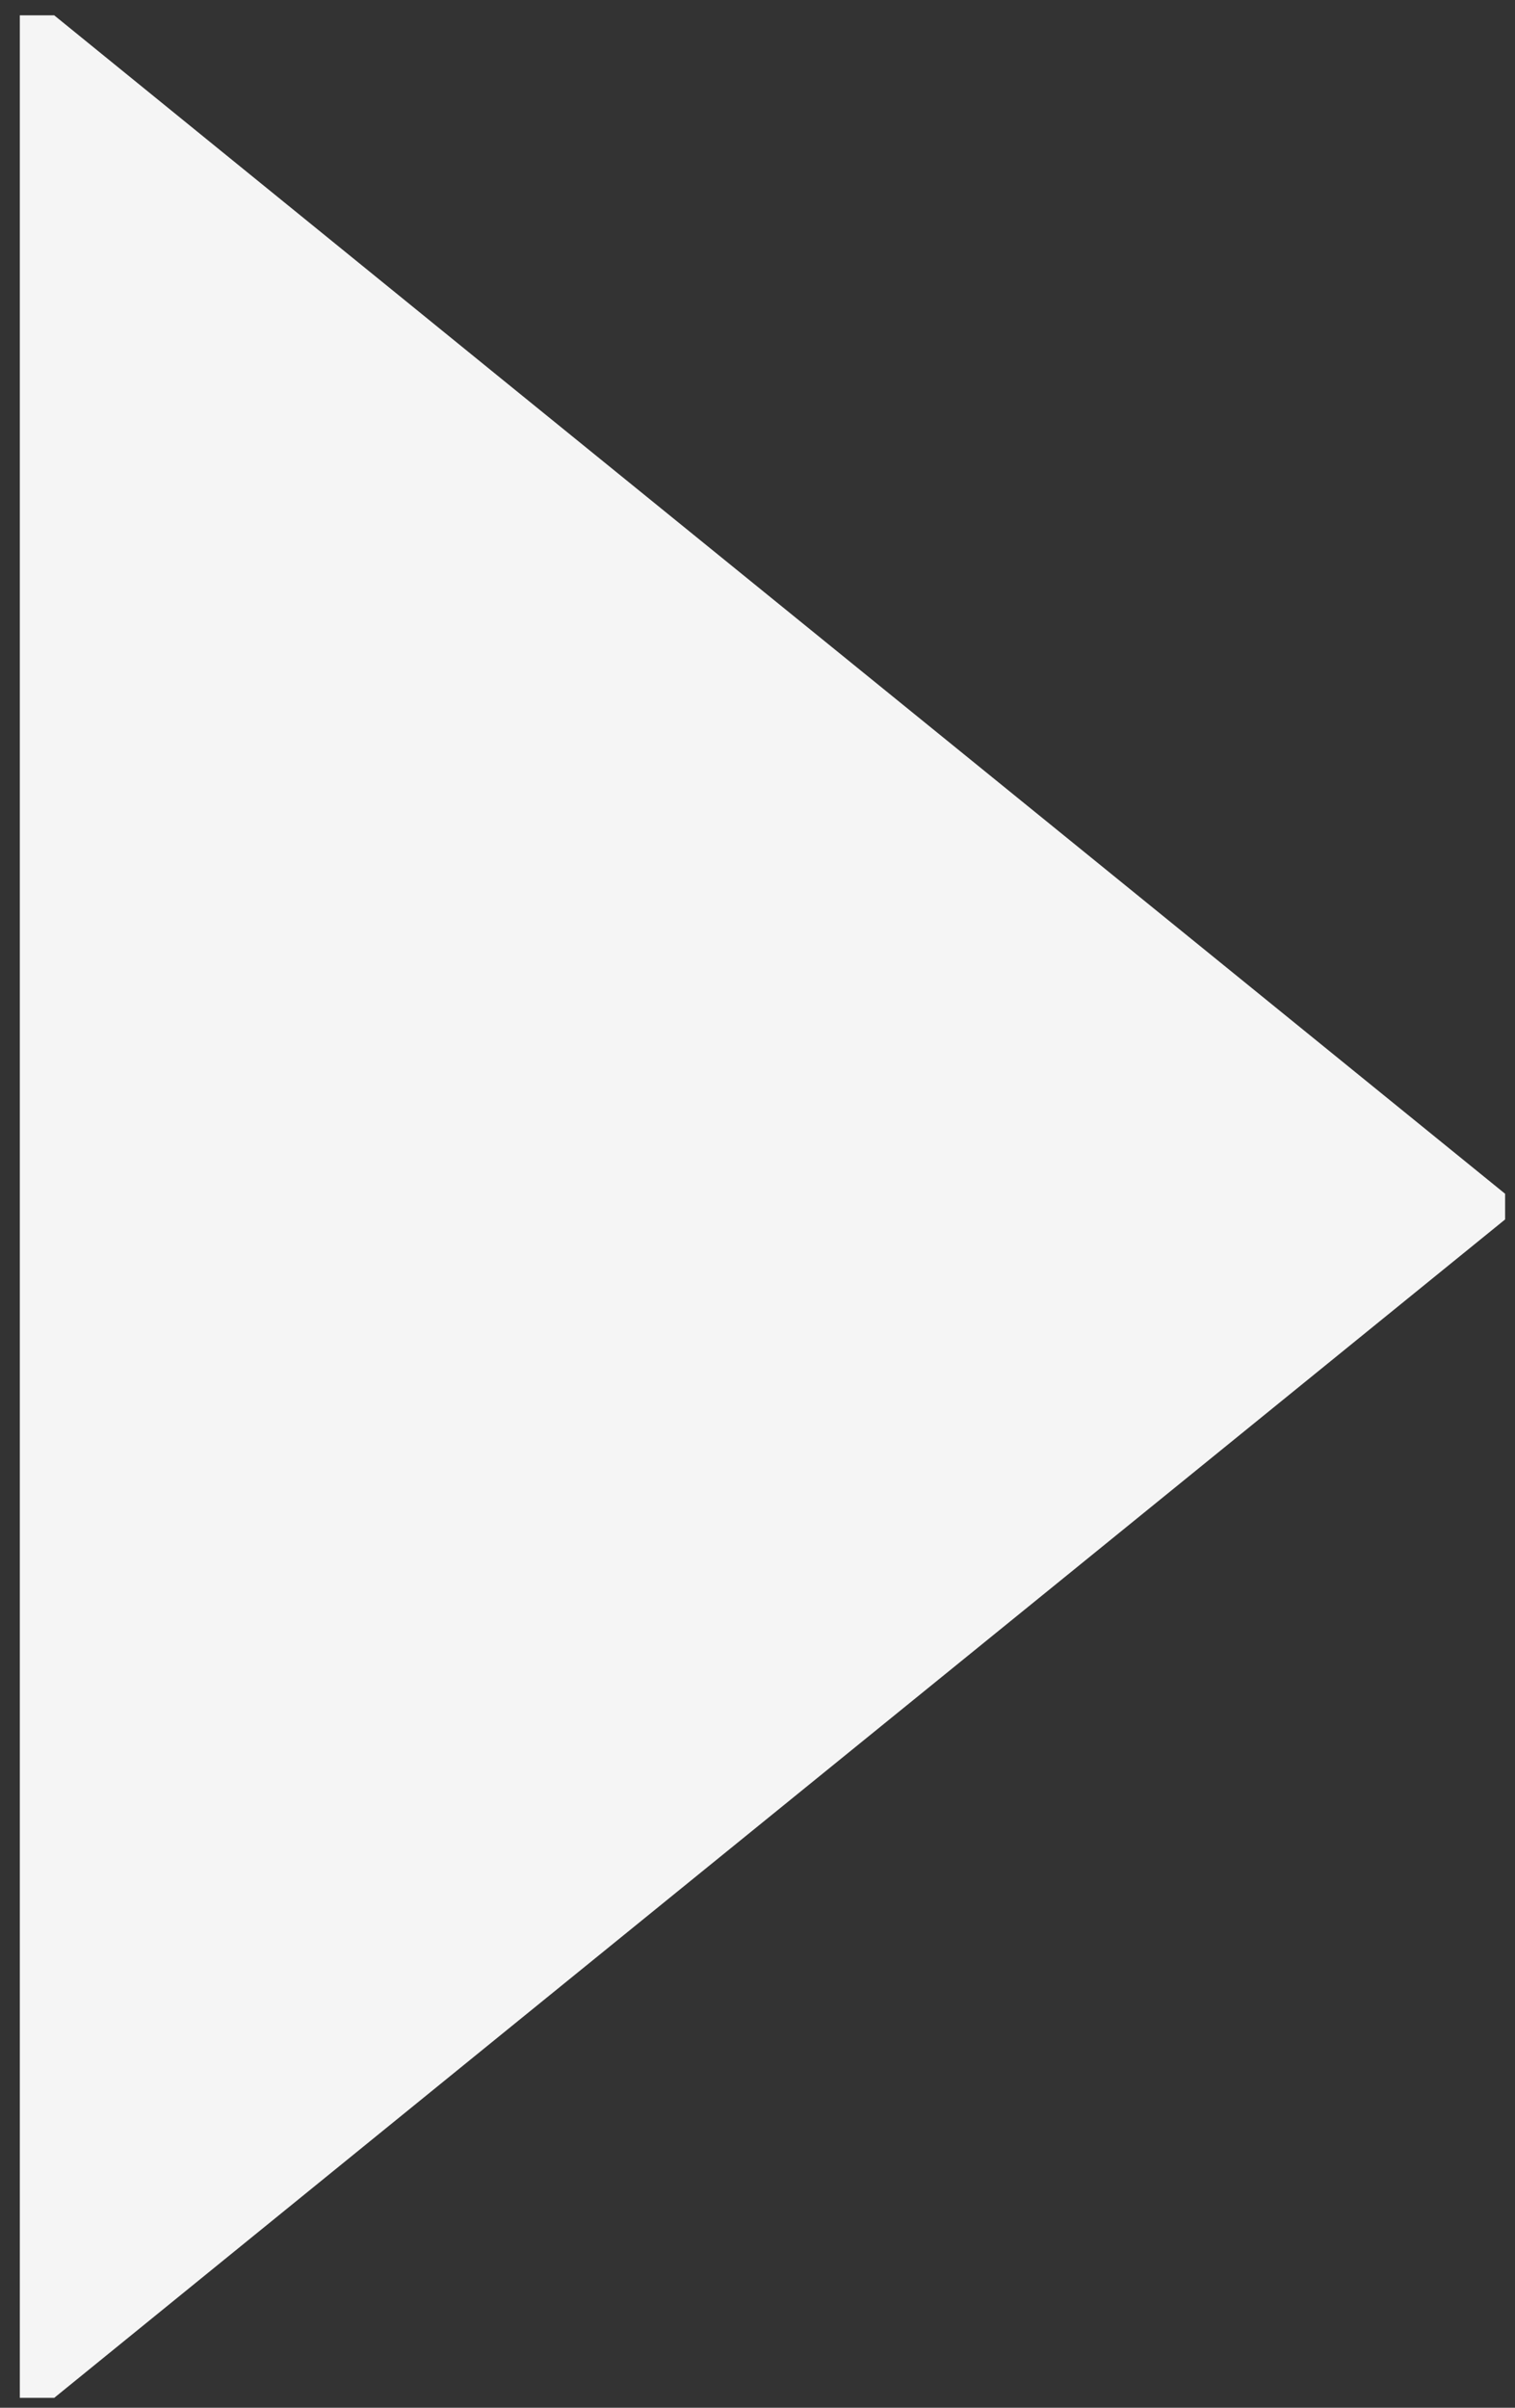 <svg width="51" height="81" viewBox="0 0 51 81" fill="none" xmlns="http://www.w3.org/2000/svg">
<rect x="0" y="0" width="51" height="81" fill="#333333" stroke="none"/>
<path d="M7.461 5.094C10.56 7.611 14.774 11.03 16.822 12.696C18.869 14.355 27.323 21.218 35.607 27.937L50.667 40.16V40.592V41.024L35.607 53.247C27.323 59.965 18.869 66.828 16.822 68.488C14.774 70.153 10.56 73.572 7.461 76.089L1.825 80.667H1.243H0.667V40.592V0.516H1.243H1.825L7.461 5.094Z" fill="#F5F5F5"/>
</svg>
